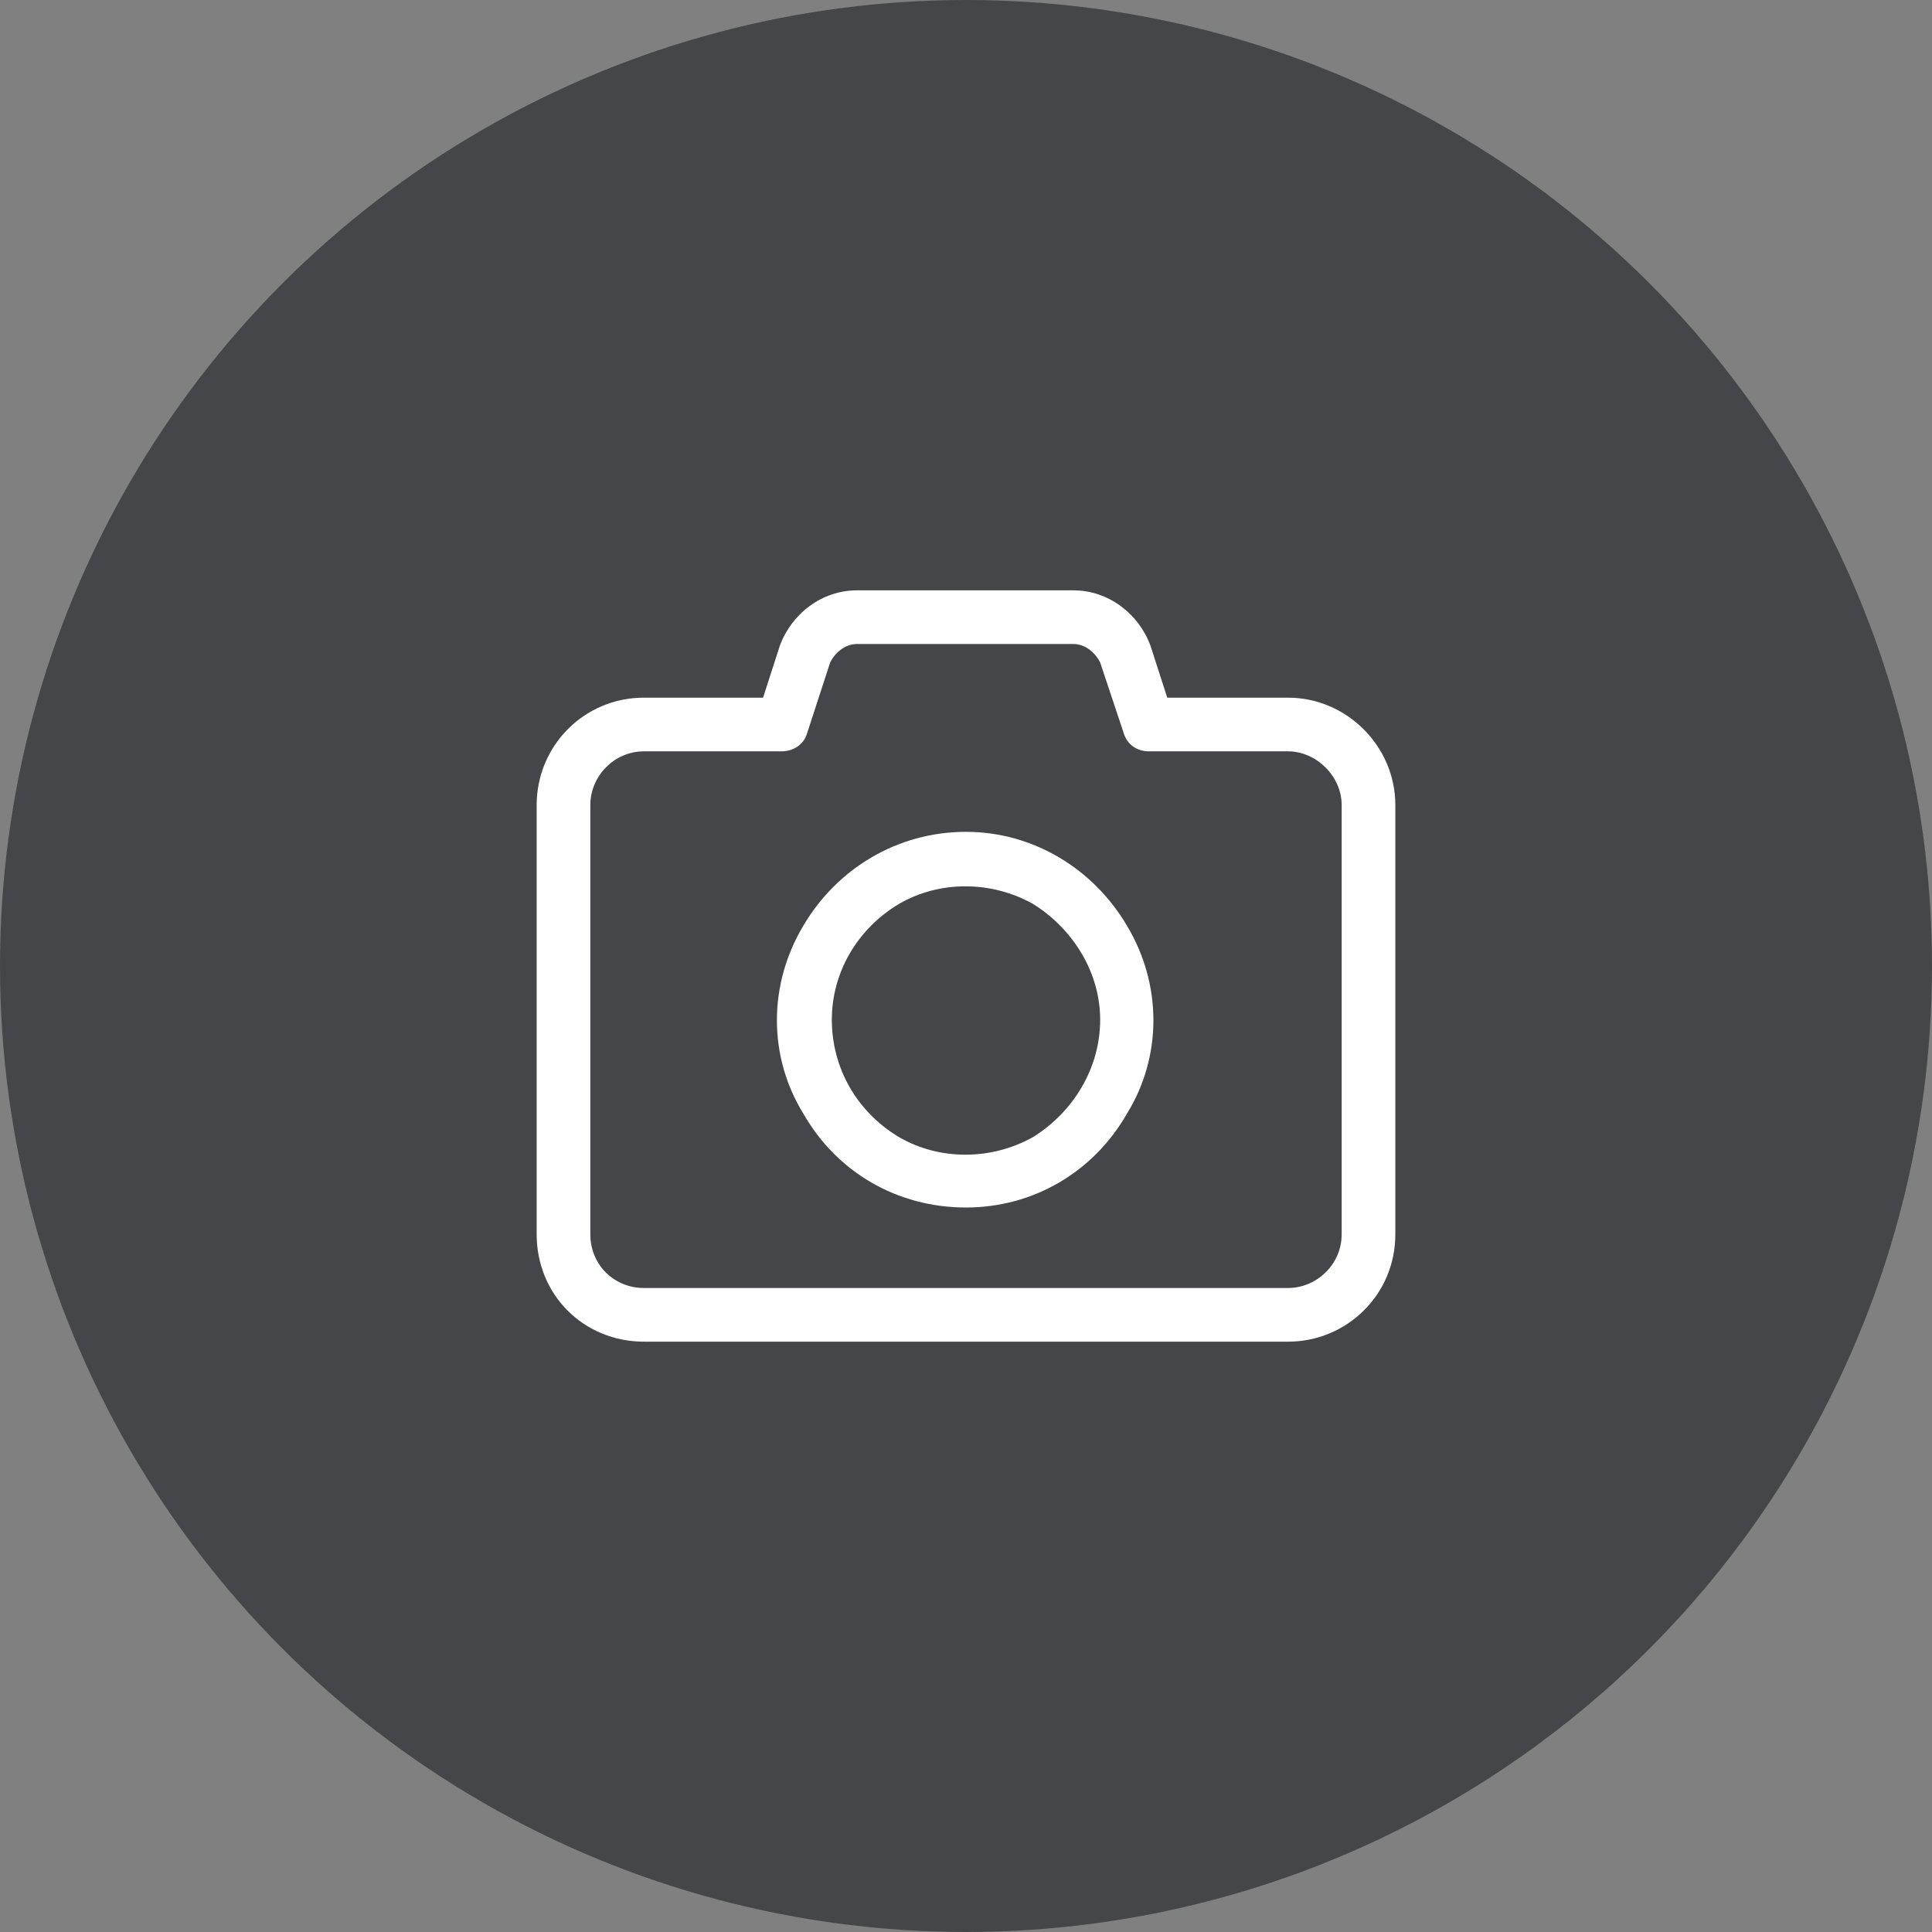 <svg width="54" height="54" viewBox="0 0 54 54" fill="none" xmlns="http://www.w3.org/2000/svg">
<rect x="0" y="0" width="54" height="54" fill="#808080" stroke="none"/>
<circle cx="27" cy="27" r="27" fill="#444649"/>
<path d="M23.953 16.5H30C30.984 16.5 31.828 17.156 32.156 18.047L32.625 19.5H36C37.641 19.5 39 20.859 39 22.5V34.5C39 36.188 37.641 37.5 36 37.5H18C16.312 37.5 15 36.188 15 34.5V22.5C15 20.859 16.312 19.5 18 19.5H21.328L21.797 18.047C22.125 17.156 22.969 16.5 23.953 16.5ZM23.203 18.516L22.547 20.531C22.453 20.812 22.172 21 21.844 21H18C17.156 21 16.5 21.703 16.5 22.5V34.5C16.5 35.344 17.156 36 18 36H36C36.797 36 37.5 35.344 37.5 34.5V22.5C37.5 21.703 36.797 21 36 21H32.109C31.781 21 31.5 20.812 31.406 20.484L30.75 18.516C30.609 18.234 30.328 18 30 18H23.953C23.625 18 23.344 18.234 23.203 18.516ZM27 33.75C25.078 33.75 23.391 32.766 22.453 31.125C21.469 29.531 21.469 27.516 22.453 25.875C23.391 24.281 25.078 23.25 27 23.25C28.875 23.25 30.562 24.281 31.5 25.875C32.484 27.516 32.484 29.531 31.5 31.125C30.562 32.766 28.875 33.75 27 33.75ZM23.25 28.5C23.25 29.859 23.953 31.078 25.125 31.781C26.25 32.438 27.703 32.438 28.875 31.781C30 31.078 30.75 29.859 30.75 28.5C30.75 27.188 30 25.969 28.875 25.266C27.703 24.609 26.25 24.609 25.125 25.266C23.953 25.969 23.25 27.188 23.25 28.5Z" fill="white"/>
</svg>
